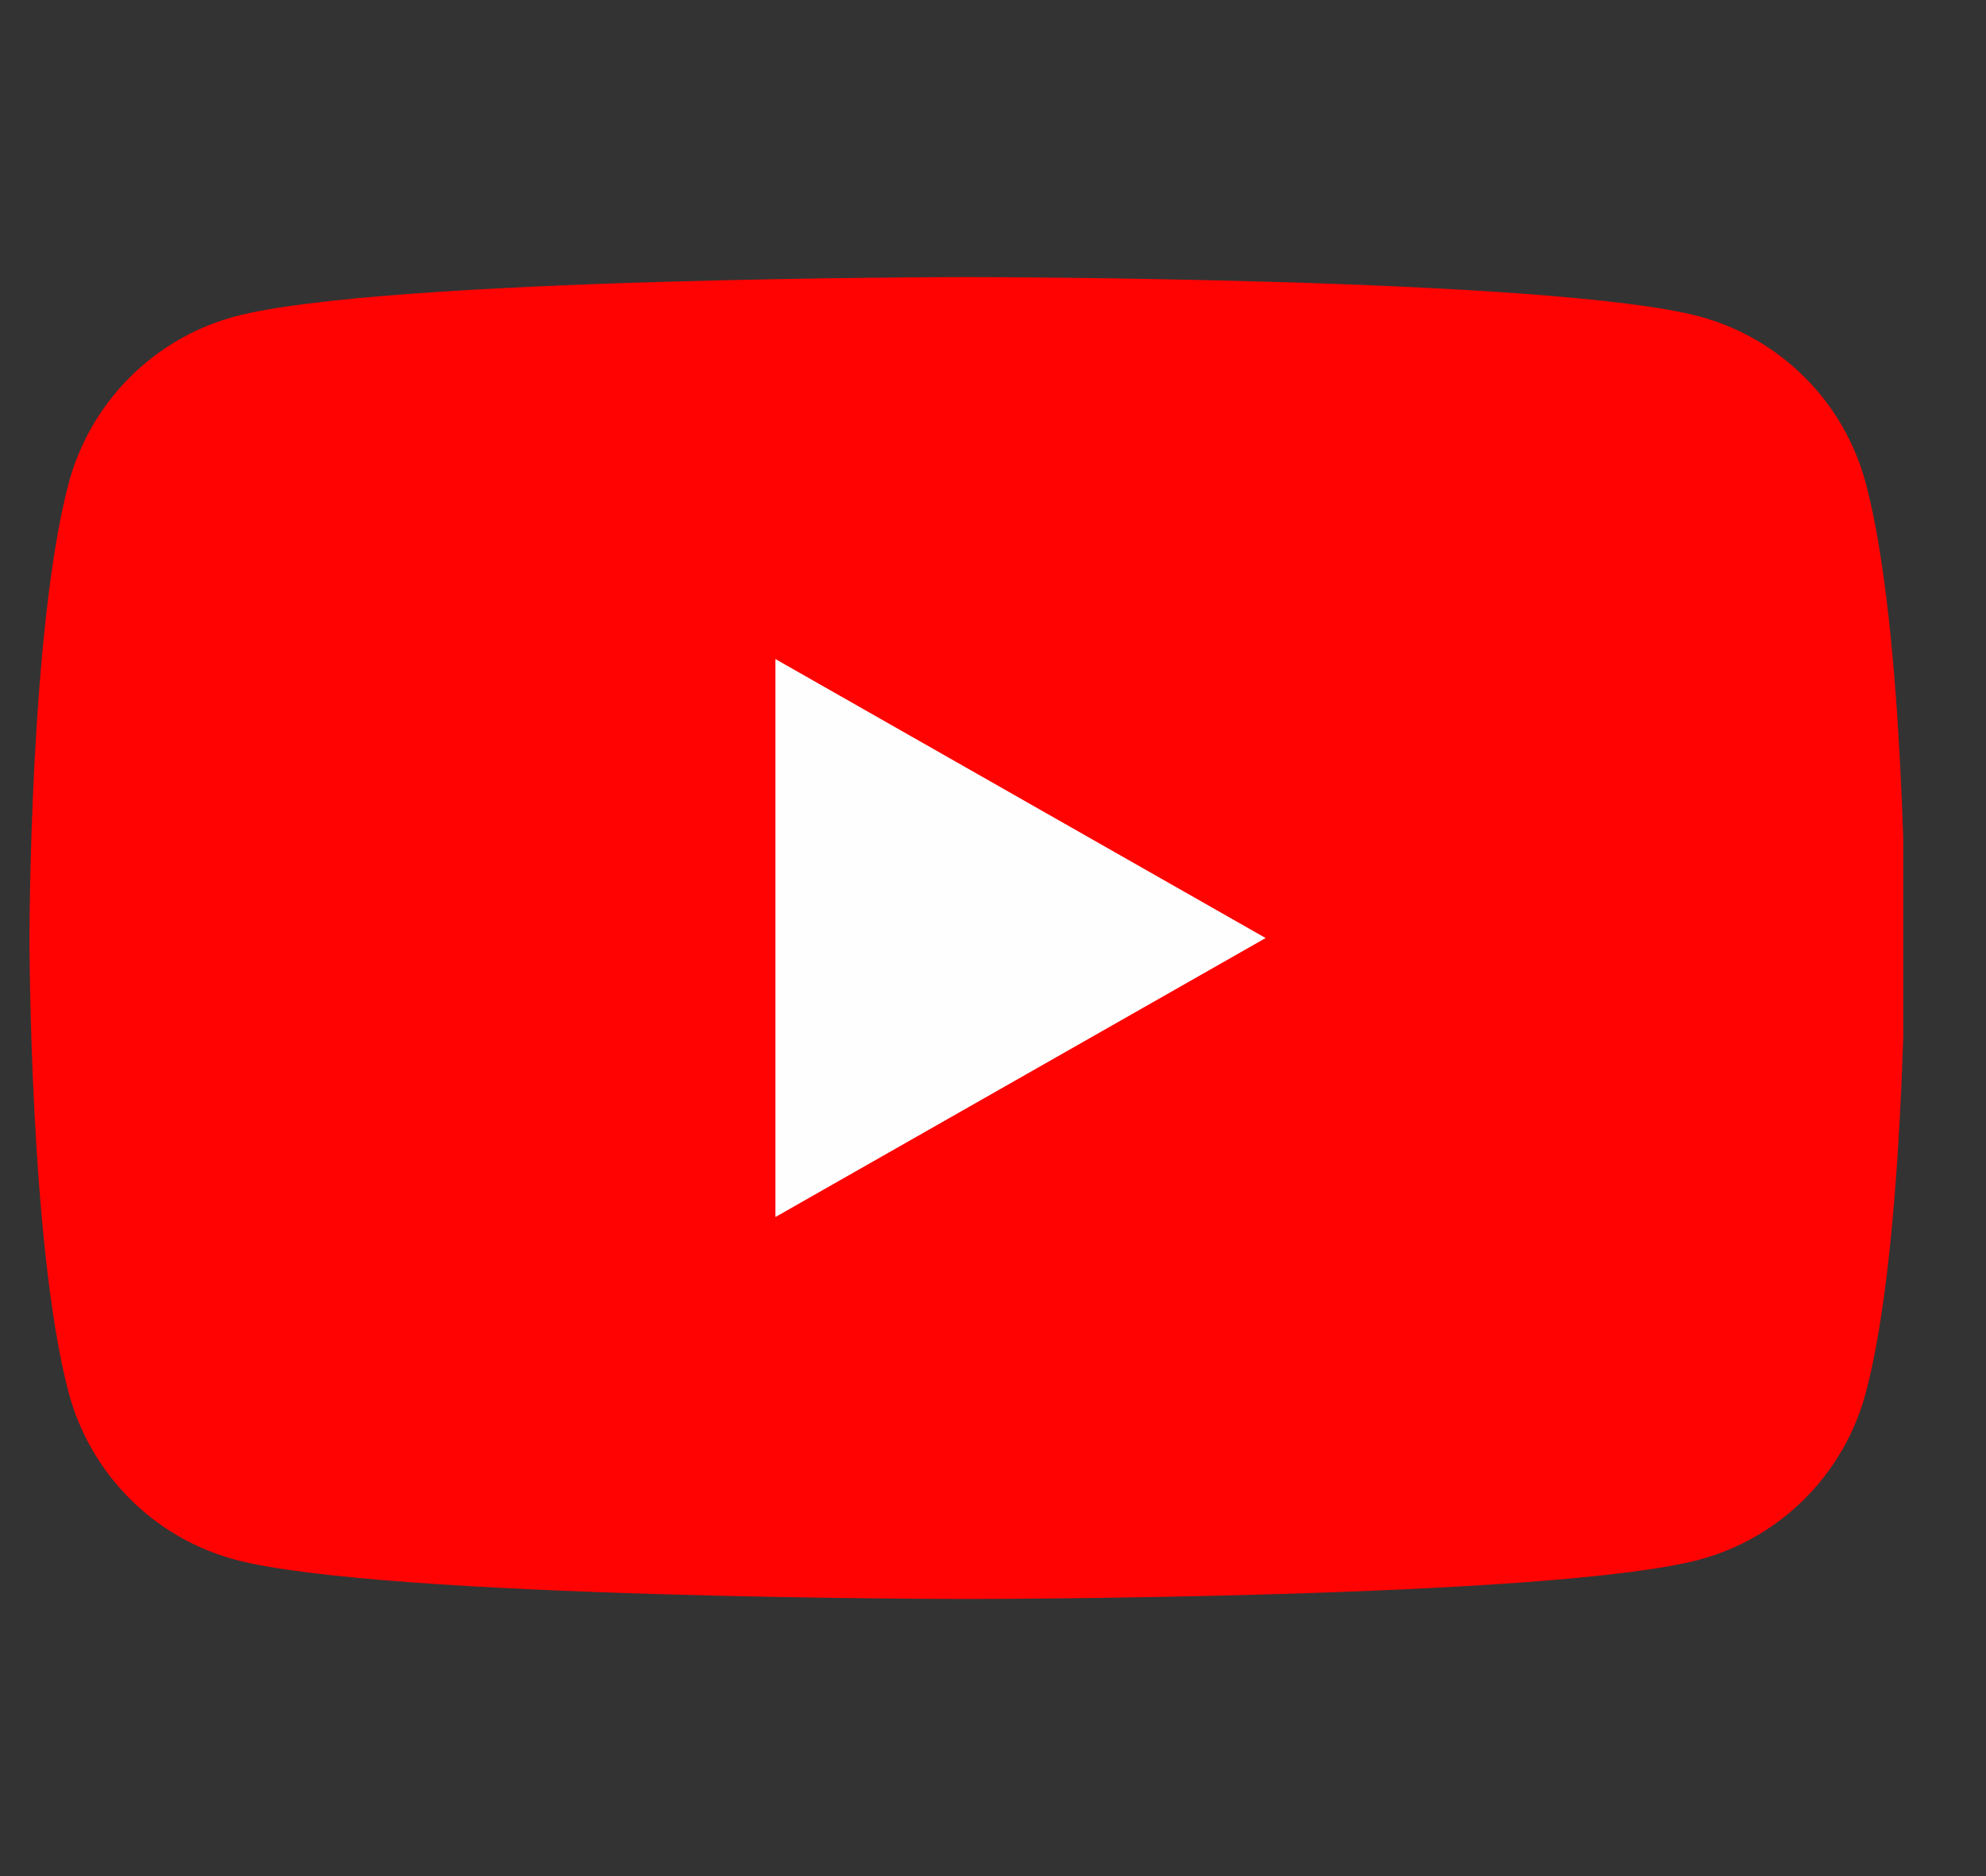 <svg width="18" height="17" viewBox="0 0 18 17" fill="none" xmlns="http://www.w3.org/2000/svg">
<rect x="0" y="0" width="18" height="17" fill="#333333" stroke="none"/>
<g id="Social Icons" clip-path="url(#clip0_752_2452)">
<path id="Vector" d="M16.911 4.381C16.815 4.02 16.626 3.689 16.362 3.424C16.098 3.159 15.77 2.967 15.408 2.869C14.079 2.511 8.767 2.511 8.767 2.511C8.767 2.511 3.454 2.511 2.125 2.869C1.764 2.967 1.435 3.159 1.172 3.424C0.908 3.689 0.718 4.02 0.622 4.381C0.267 5.716 0.267 8.5 0.267 8.5C0.267 8.5 0.267 11.284 0.622 12.618C0.718 12.98 0.908 13.31 1.172 13.576C1.435 13.841 1.764 14.033 2.125 14.131C3.454 14.489 8.767 14.489 8.767 14.489C8.767 14.489 14.079 14.489 15.408 14.131C15.77 14.033 16.098 13.841 16.362 13.576C16.626 13.31 16.815 12.98 16.911 12.618C17.267 11.284 17.267 8.5 17.267 8.5C17.267 8.5 17.267 5.716 16.911 4.381Z" fill="#FF0302"/>
<path id="Vector_2" d="M7.028 11.028V5.972L11.471 8.5L7.028 11.028Z" fill="#FEFEFE"/>
</g>
<defs>
<clipPath id="clip0_752_2452">
<rect width="17" height="17" fill="white" transform="translate(0.25)"/>
</clipPath>
</defs>
</svg>
